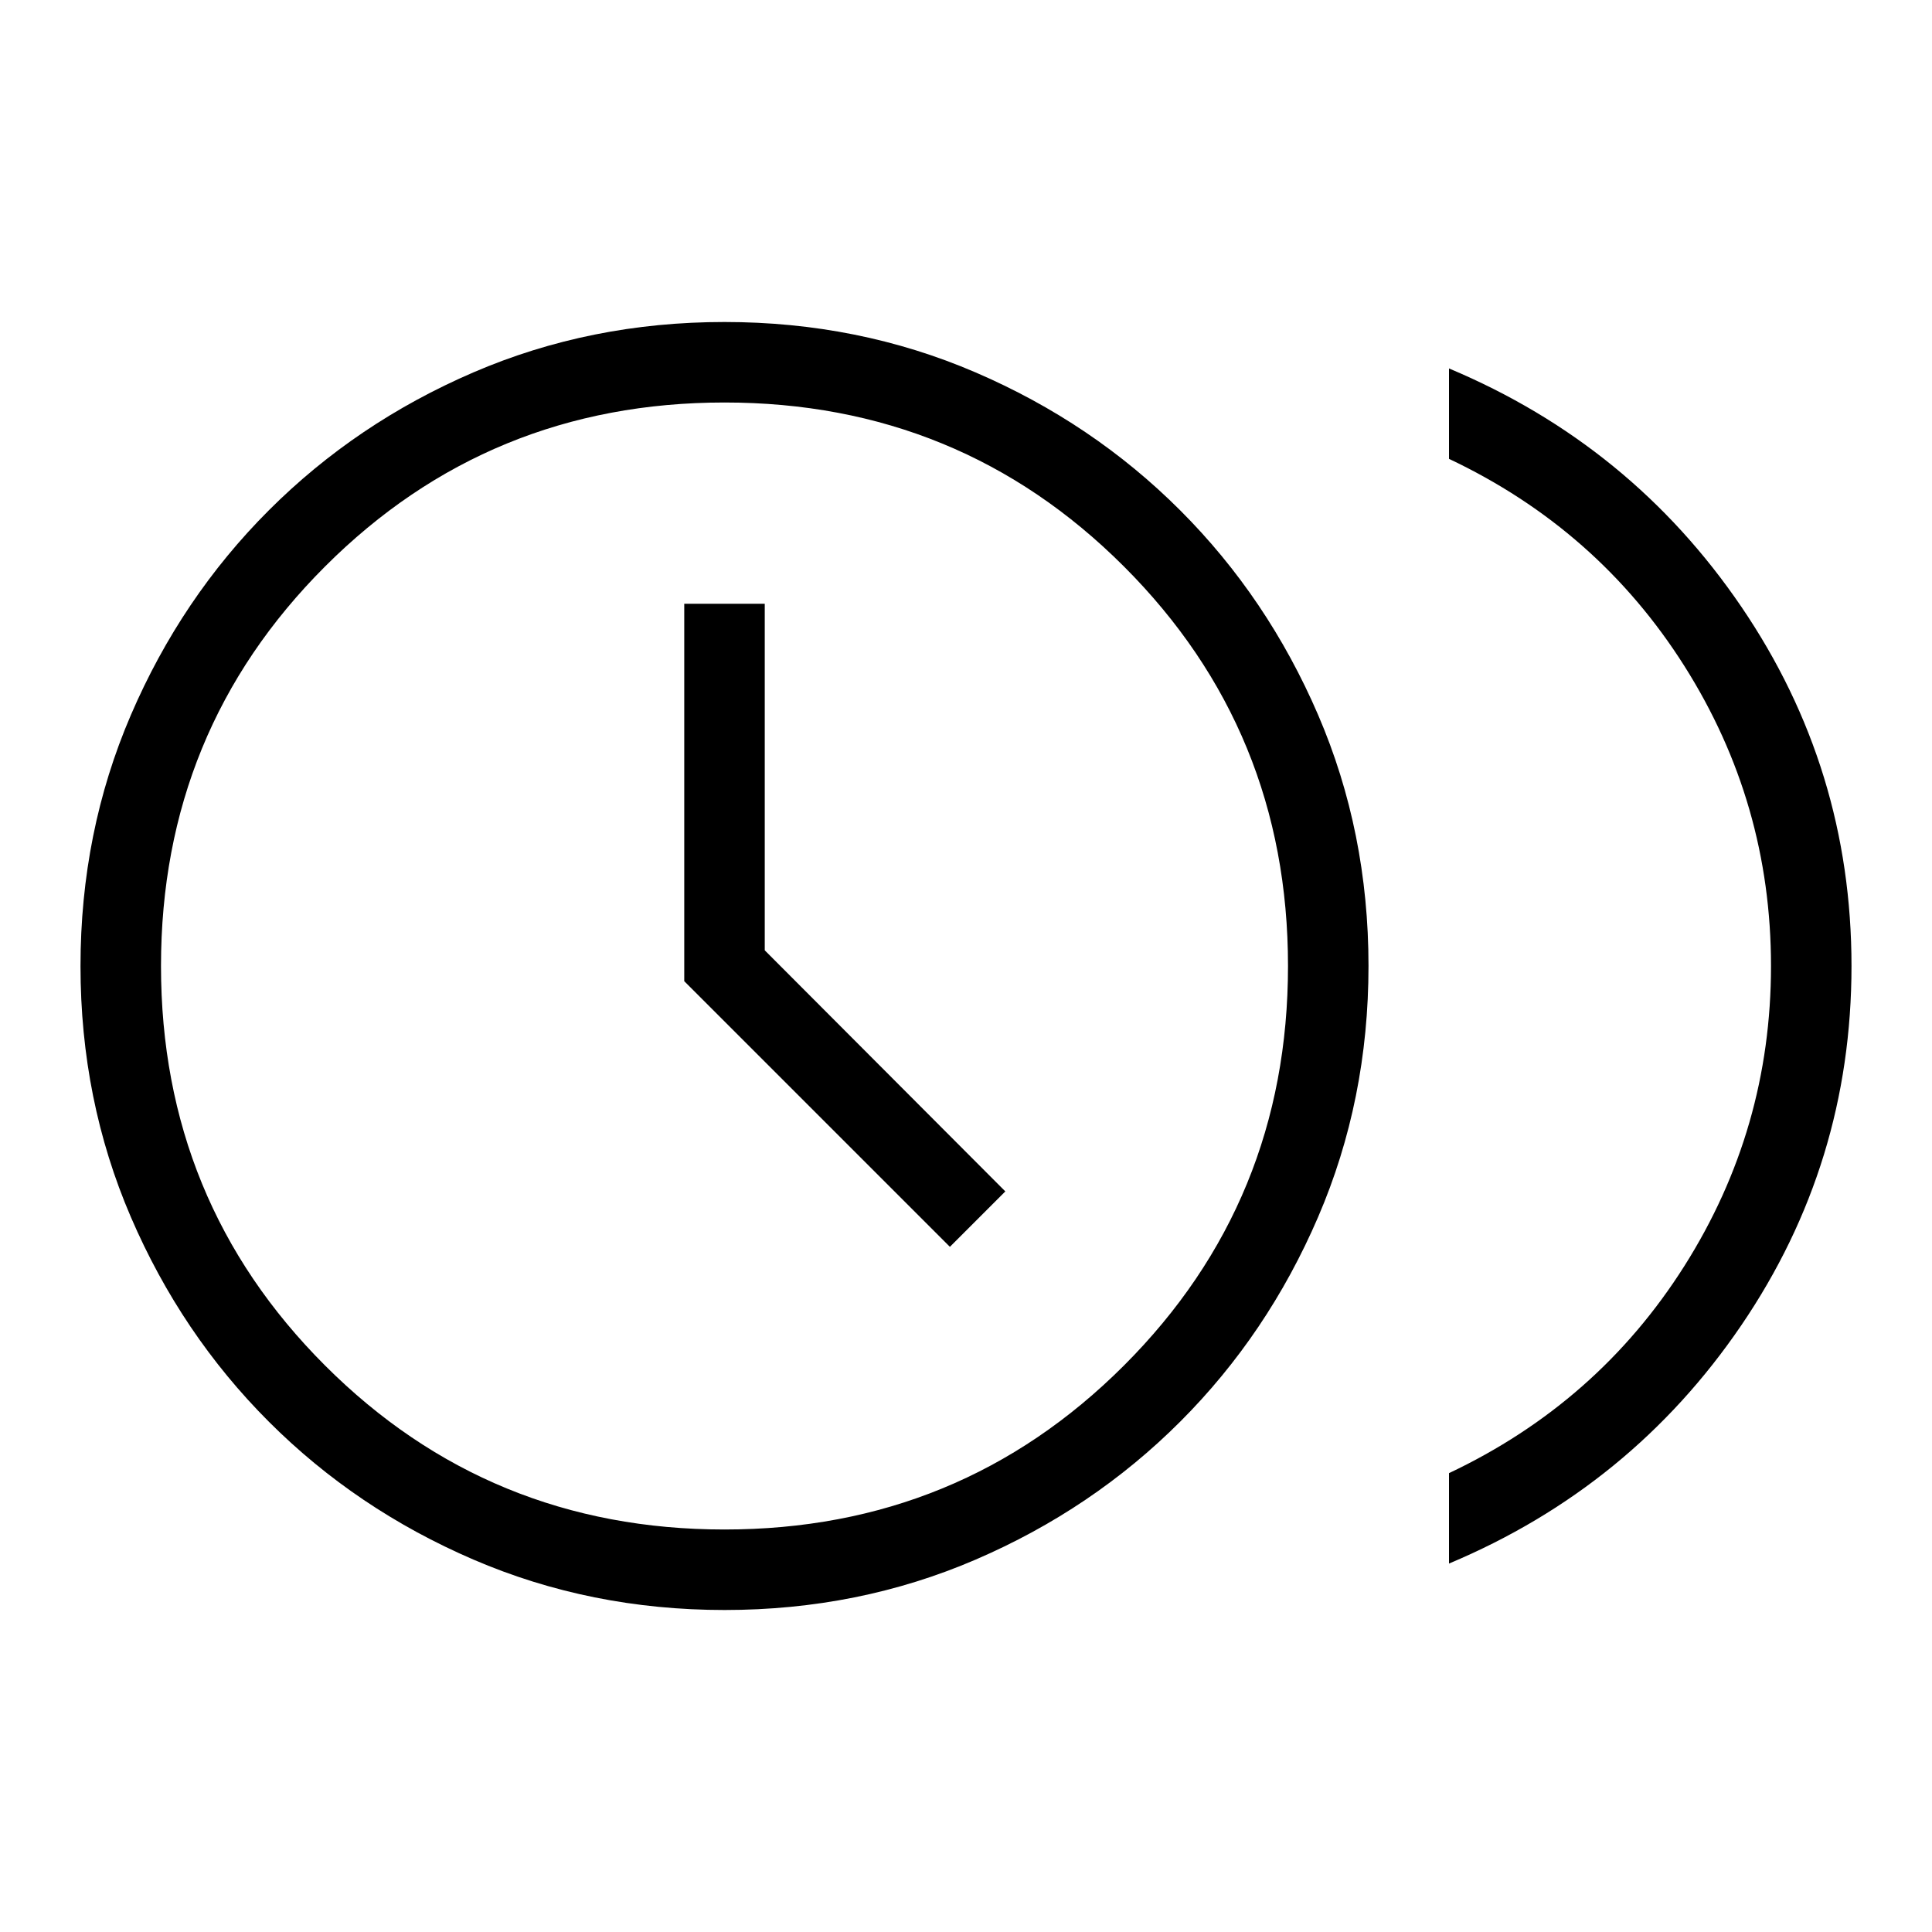<?xml version="1.0" encoding="UTF-8"?>
<svg xmlns="http://www.w3.org/2000/svg" height="24" viewBox="0 -960 960 960" width="24">
  <path d="M472-340.461 499.539-368 380-487.795V-660h-40v187.539l132 132Zm248 157.384V-228q74-35 117-103t43-149q0-81-43-149T720-732v-44.923q90.539 38 145.269 118.423Q920-578.077 920-480t-54.731 178.5Q810.539-221.077 720-183.077ZM360.044-160q-66.583 0-124.775-25.038-58.192-25.039-101.692-68.539-43.5-43.5-68.539-101.648Q40-413.374 40-479.956q0-66.583 25.038-124.775 25.039-58.192 68.539-101.692 43.5-43.5 101.648-68.539Q293.374-800 359.956-800q66.583 0 124.775 25.038 58.192 25.039 101.692 68.539 43.5 43.5 68.539 101.648Q680-546.626 680-480.044q0 66.583-25.038 124.775-25.039 58.192-68.539 101.692-43.5 43.5-101.648 68.539Q426.626-160 360.044-160ZM360-200q117 0 198.5-81.5T640-480q0-117-81.5-198.5T360-760q-117 0-198.5 81.5T80-480q0 117 81.5 198.5T360-200Zm0-280Z"></path>
</svg>
